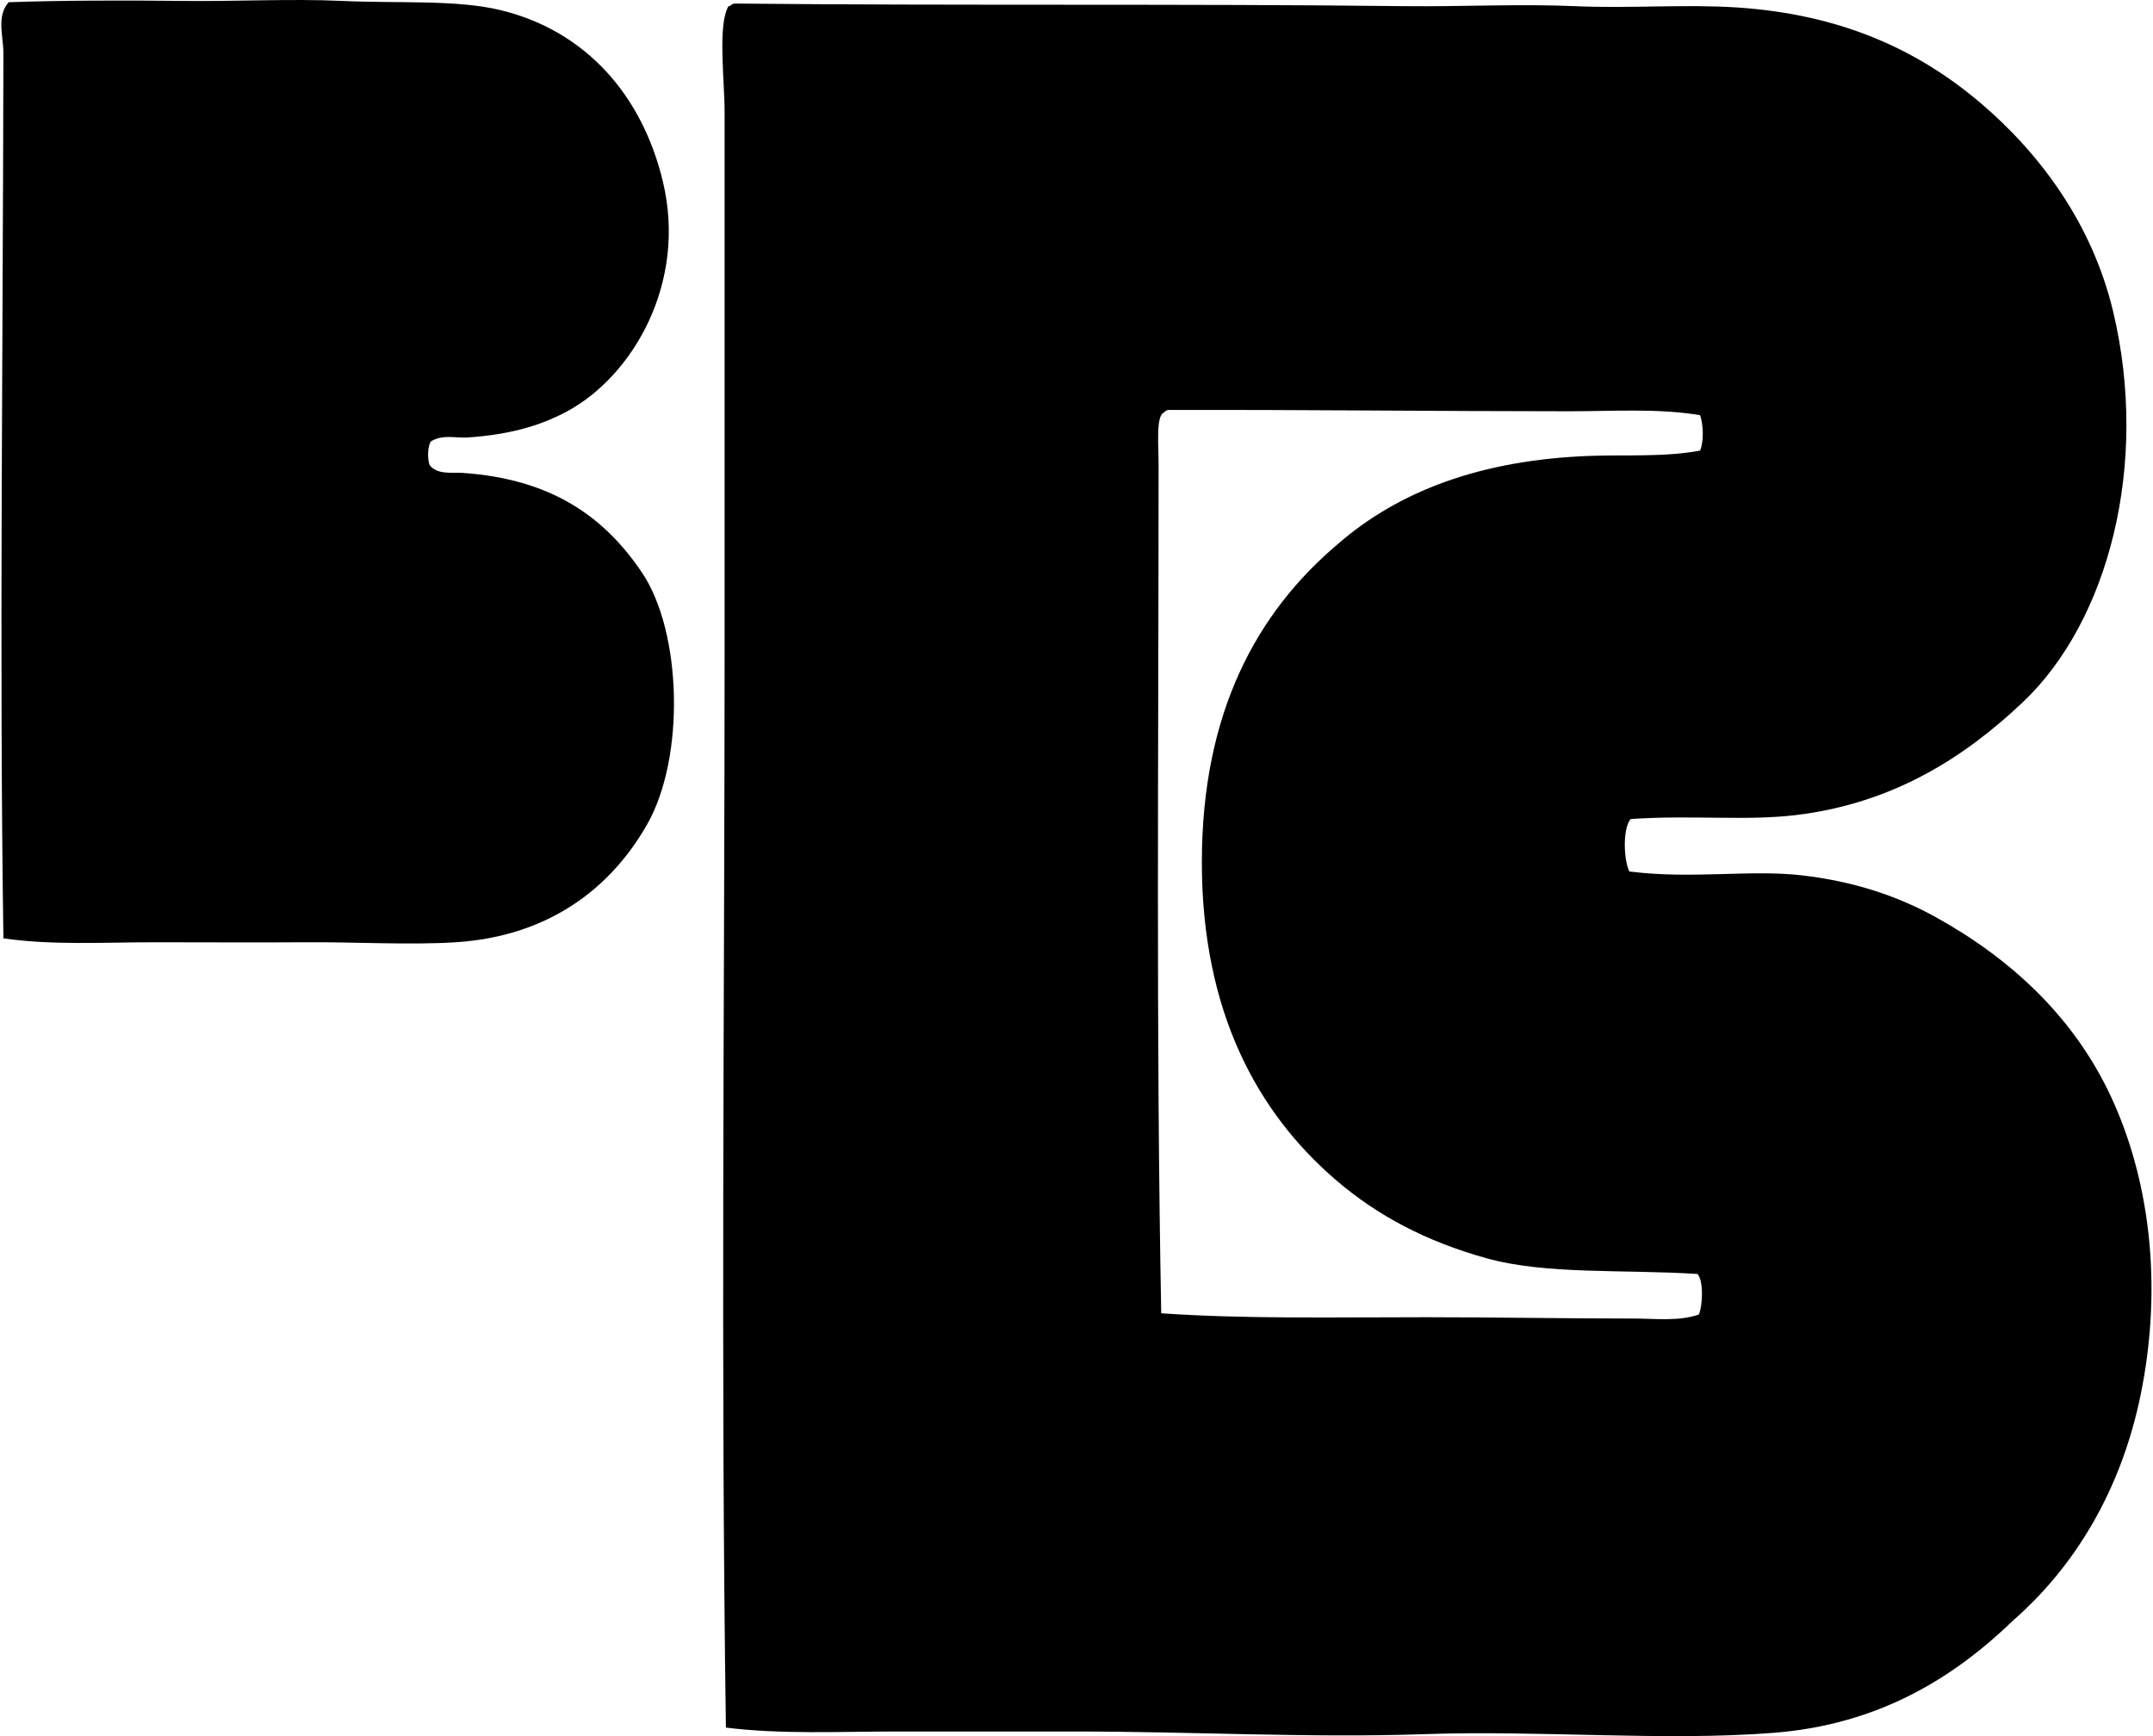 <svg xmlns="http://www.w3.org/2000/svg" width="248" height="200" fill="none" viewBox="0 0 248 200">
  <path fill="#000" fill-rule="evenodd" d="M49.633 50.852c-.386.568-.41 1.974-.153 2.72.896 1.15 2.581.825 3.775.905 10.178.688 16.301 4.966 20.69 11.48 4.608 6.832 5 21.264.605 28.998-4.159 7.324-11.28 12.901-22.053 13.594-5.233.335-11.685-.04-17.216 0-5.746.04-11.642 0-17.52 0-5.871 0-11.789.363-17.369-.454-.479-32.111-.049-68.228 0-101.947.006-1.974-.84-4.26.611-5.893C6.844.045 14.52.025 20.938.105c6.182.079 12.581-.27 18.425 0C45.87.407 52.586-.06 57.638 1.162c9.843 2.376 16.354 9.822 18.726 19.785 2.778 11.648-3.45 22.33-11.025 26.433-3.284 1.78-6.912 2.704-11.48 3.02-1.334.092-2.841-.402-4.226.451ZM187.829 94.35c-.936 1.124-.804 4.706-.151 6.044 7.247.918 13.907-.254 19.936.452 5.85.687 10.883 2.323 15.408 4.834 8.689 4.822 15.853 11.519 20.085 20.54 4.371 9.309 6.114 21.497 3.475 34.434-2.253 11.065-7.625 19.831-14.647 25.979-6.78 6.559-15.414 12.032-27.639 12.989-12.631.989-26.826-.316-40.178.151-13.054.457-26.872-.304-40.328-.304h-20.389c-6.762 0-13.41.347-19.785-.451-.605-41.596-.153-83.888-.15-124.151 0-20.47-.003-40.012 0-61.924 0-3.729-.823-10.11.454-12.234.012-.021.129.018.15 0 .11-.141.277-.227.455-.3 25.493.263 51.776.005 77.178.3 6.697.077 13.278-.28 19.634 0 6.47.285 12.71-.242 18.726.15 11.894.78 20.779 4.804 28.094 11.025 6.838 5.814 12.851 13.907 15.254 24.015 4.177 17.556-.519 35.647-10.42 45.008-6.59 6.228-14.788 11.624-26.129 12.99-5.719.69-12.001-.022-19.033.454Zm-7.1-46.972c-15.294 0-30.656-.19-46.217-.15-.178.073-.341.16-.452.303-.93.39-.604 3.846-.604 6.04 0 33.368-.304 65.528.304 97.719 9.536.666 19.923.454 30.506.454 7.921 0 16.003.151 23.864.151 2.562 0 5.165.346 7.55-.455.454-1.022.571-3.876-.15-4.68-8.57-.544-17.434.104-24.319-1.814-7.016-1.956-12.553-4.936-17.215-8.911-9.214-7.854-15.559-19.582-15.556-36.7 0-17.267 6.329-28.79 15.709-36.702 6.983-6.05 16.436-9.681 29.146-10.12 4.095-.141 8.484.157 12.539-.605.442-1.092.377-2.968 0-4.079-4.844-.816-10.028-.451-15.105-.451Z" clip-rule="evenodd"/>
</svg>
